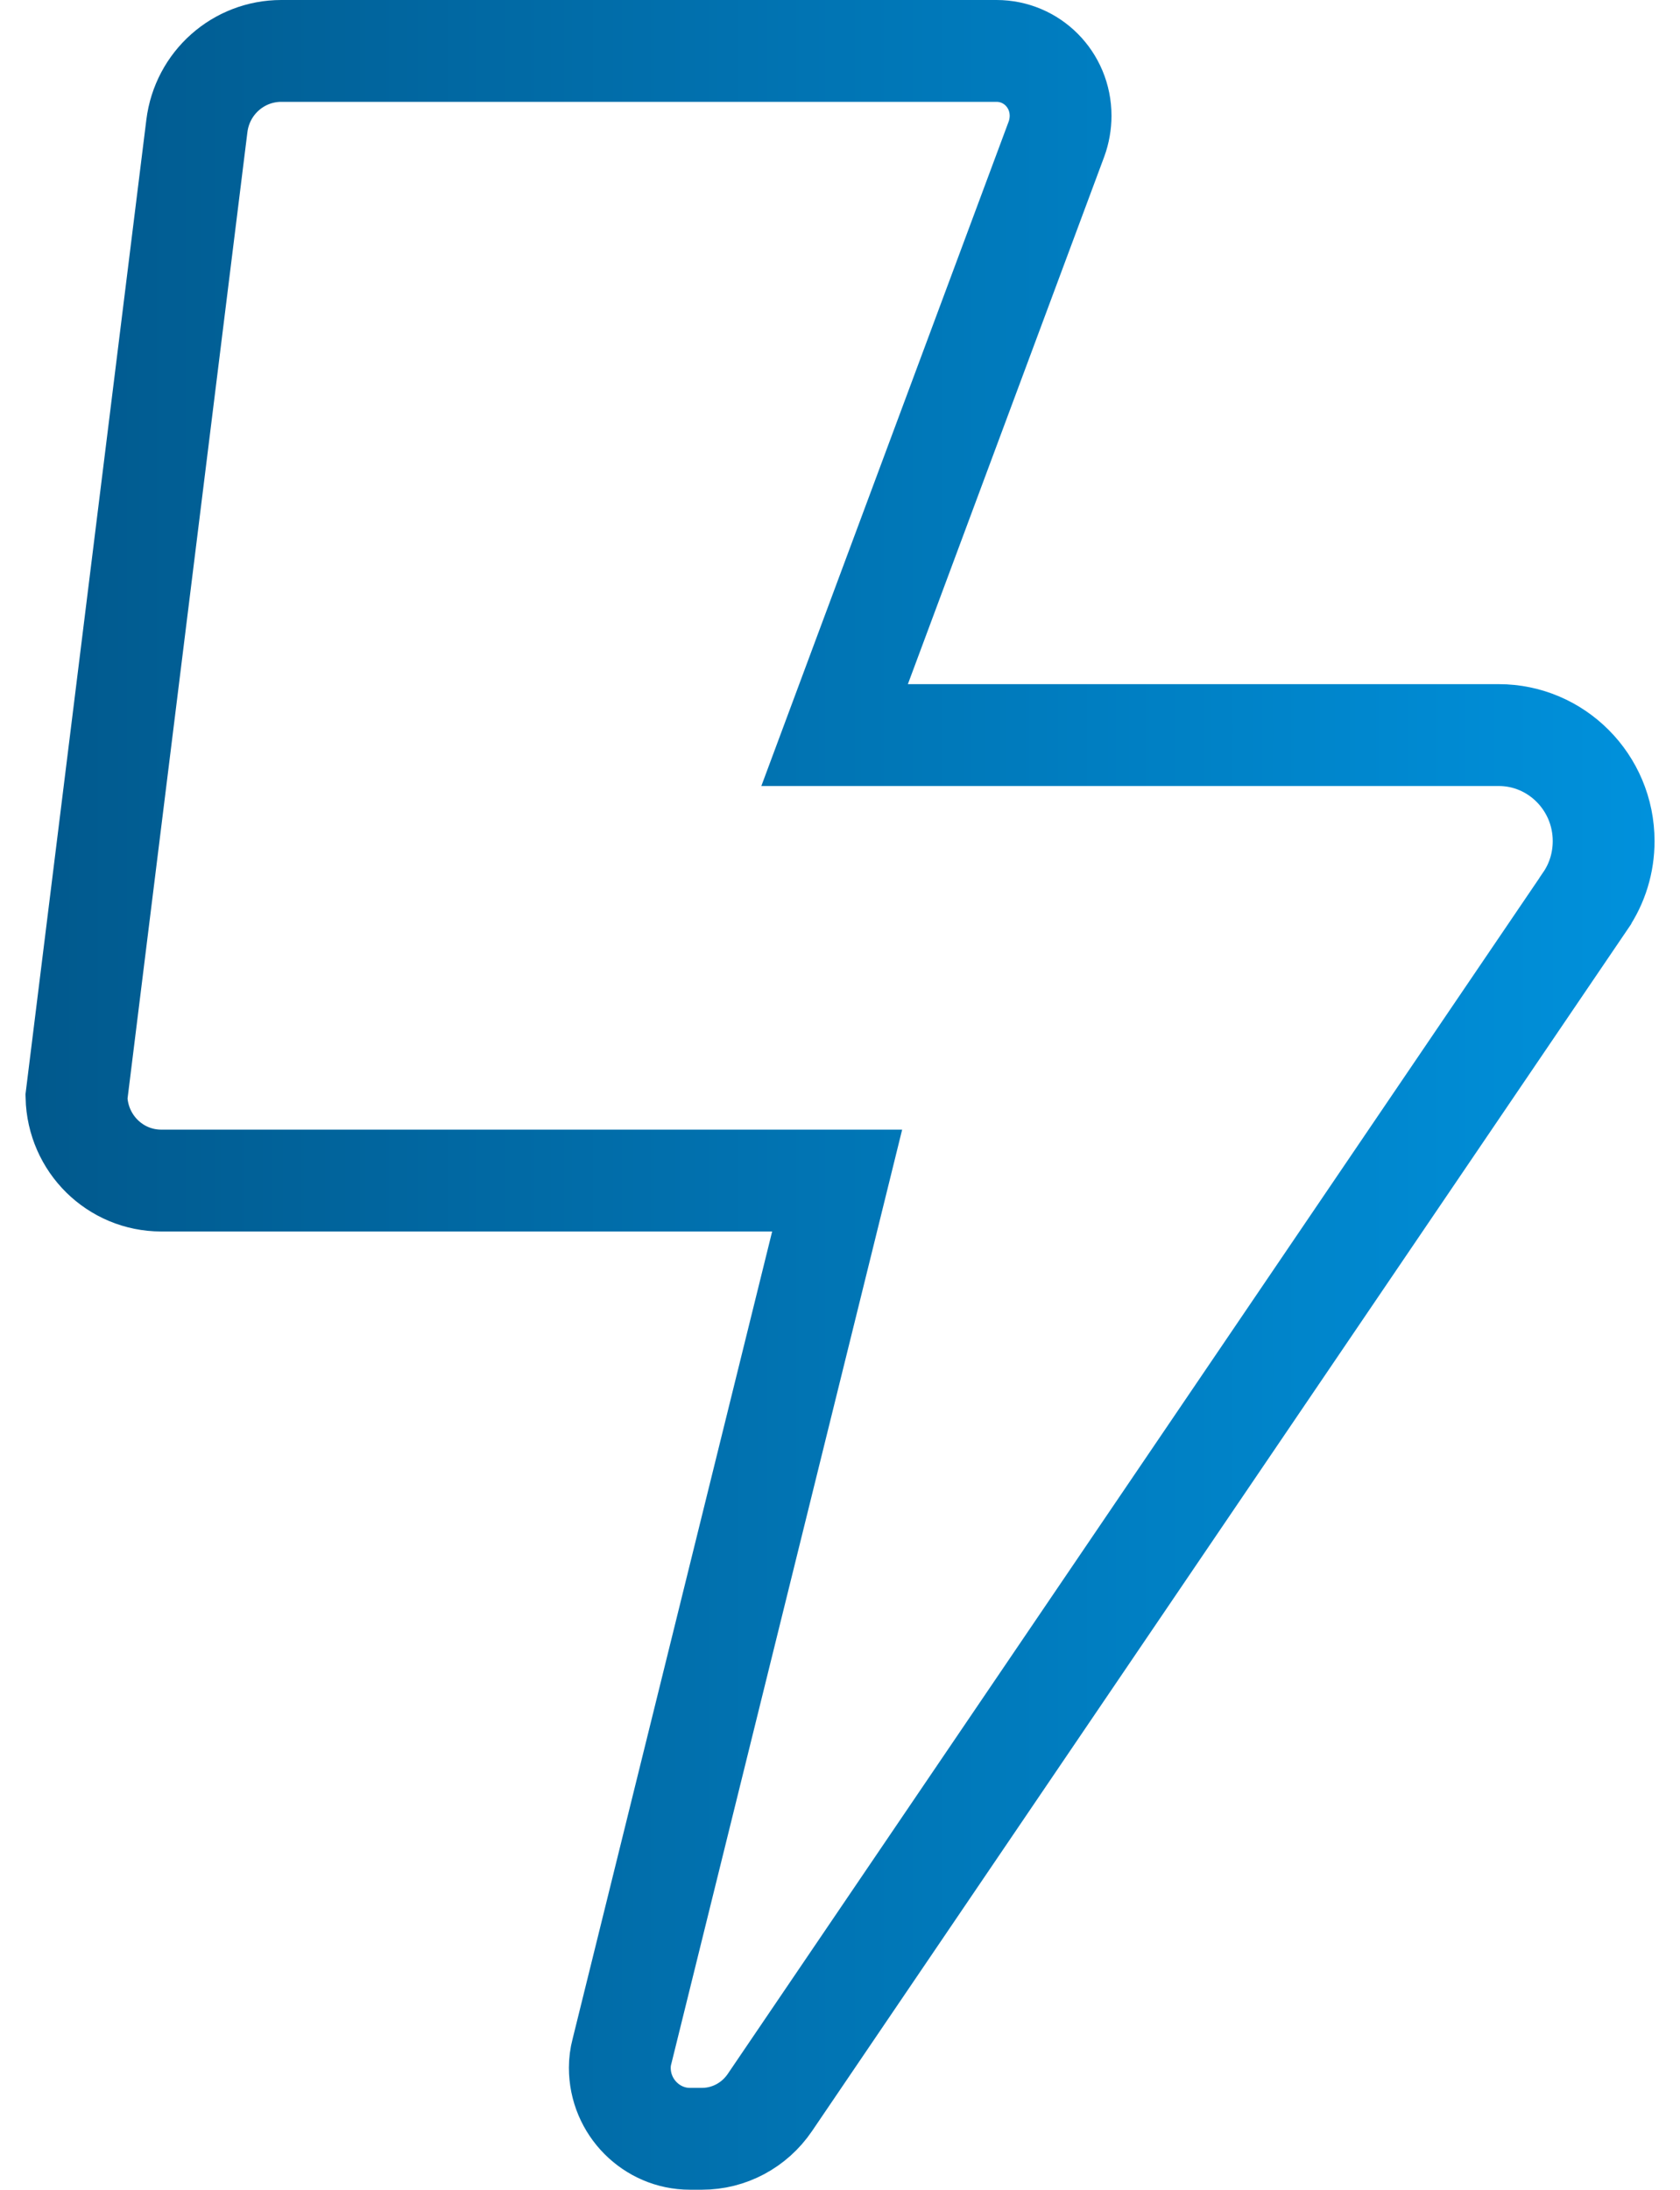 <?xml version="1.0" encoding="UTF-8"?>
<svg xmlns="http://www.w3.org/2000/svg" width="33" height="43" viewBox="0 0 33 43" fill="none">
  <path d="M5.525 1H19.575C20.266 1 20.833 1.561 20.833 2.275C20.833 2.425 20.805 2.587 20.752 2.731L16.896 13.086L16.394 14.435H29.441C30.567 14.435 31.5 15.359 31.5 16.517C31.5 16.941 31.375 17.348 31.141 17.69L31.14 17.693L15.123 41.287C14.816 41.739 14.315 42 13.792 42H13.55C12.801 42 12.175 41.38 12.175 40.606C12.175 40.501 12.188 40.392 12.218 40.278L12.221 40.268L16.138 24.423L16.444 23.183H3.167C2.265 23.183 1.524 22.459 1.502 21.538L3.867 2.475C3.972 1.628 4.684 1 5.525 1Z" stroke="url(#paint0_linear_3397_1172)" stroke-width="2"></path>
  <defs>
    <linearGradient id="paint0_linear_3397_1172" x1="0.5" y1="21.5" x2="32.5" y2="21.5" gradientUnits="userSpaceOnUse">
      <stop stop-color="#01598D"></stop>
      <stop offset="1" stop-color="#0091DC"></stop>
    </linearGradient>
  </defs>
</svg>
